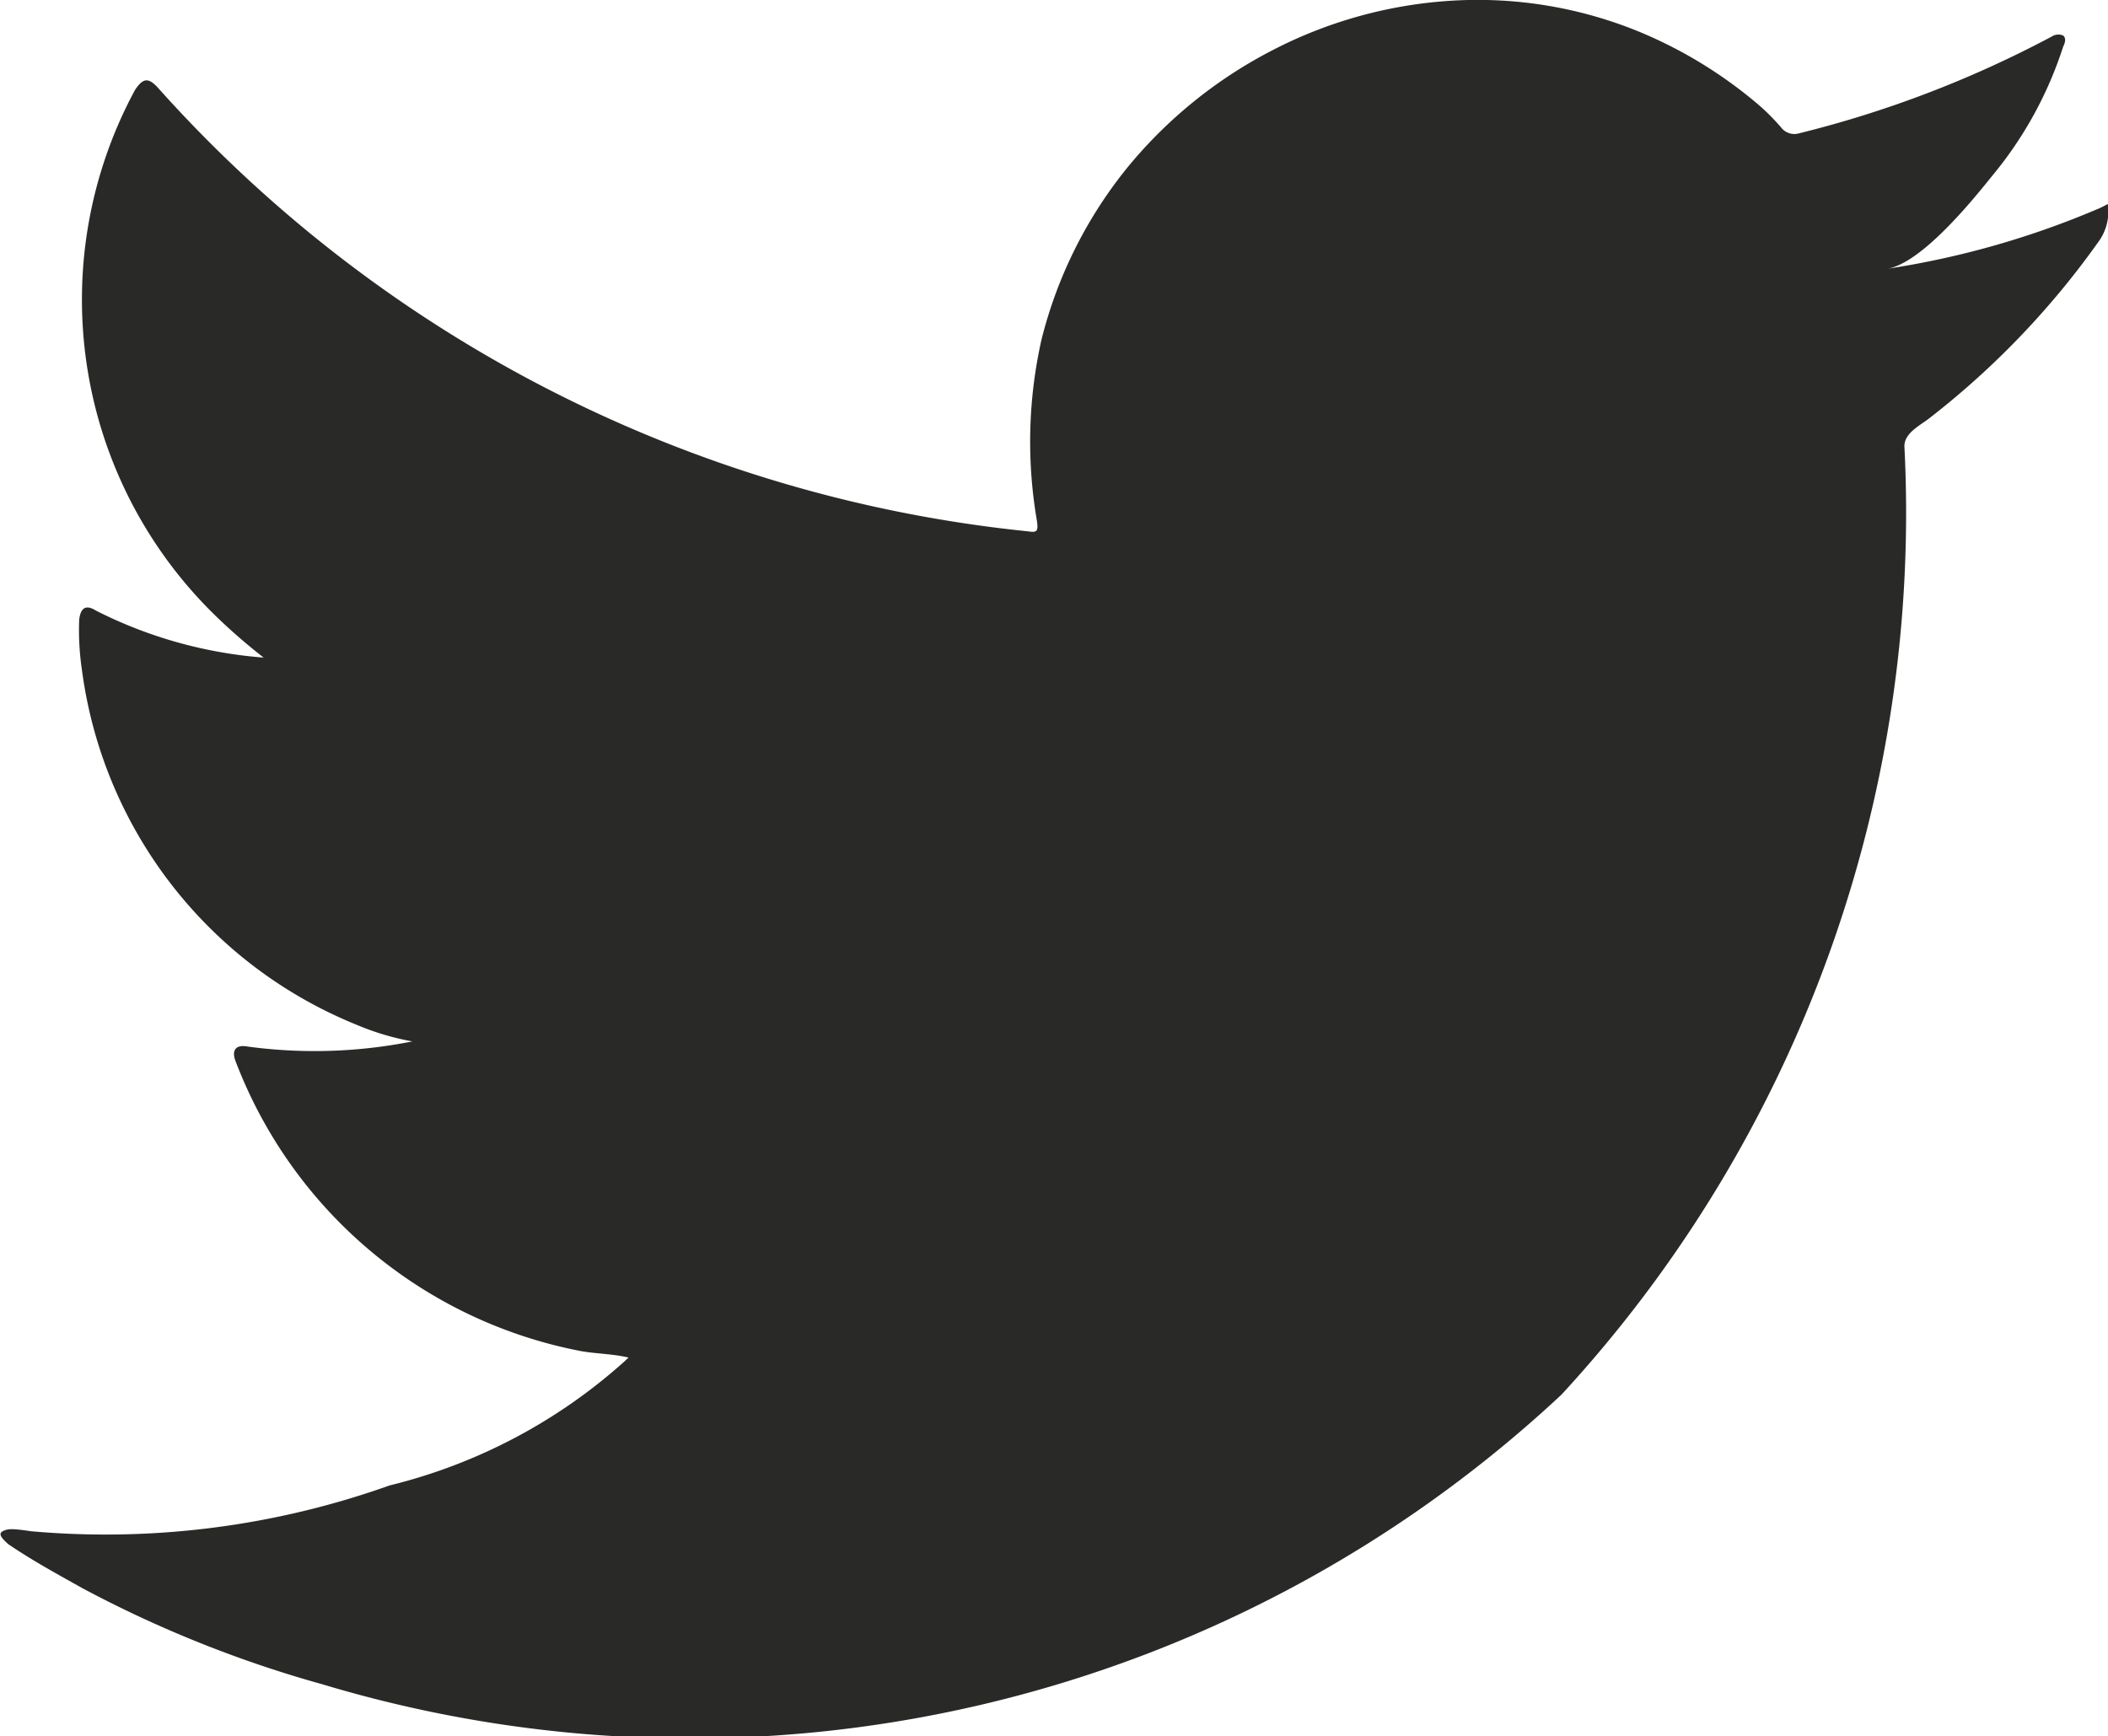 <svg xmlns="http://www.w3.org/2000/svg" width="12.642" height="10.413" viewBox="0 0 12.642 10.413">
  <g id="Group_341" data-name="Group 341" transform="translate(-991.024 -418.638)">
    <path id="Path_170" data-name="Path 170" d="M1003.619,419.885a5.211,5.211,0,0,1-1.277.365c.206-.034.509-.407.63-.558a2.326,2.326,0,0,0,.425-.774c.011-.022.02-.05,0-.067a.073.073,0,0,0-.068.006,6.577,6.577,0,0,1-1.517.581.1.1,0,0,1-.1-.028,1.32,1.32,0,0,0-.133-.136,2.686,2.686,0,0,0-.735-.45,2.553,2.553,0,0,0-1.127-.181,2.69,2.69,0,0,0-1.069.3,2.758,2.758,0,0,0-.863.7,2.663,2.663,0,0,0-.515,1.032,2.792,2.792,0,0,0-.027,1.089c.008.061,0,.069-.052.061a8.1,8.1,0,0,1-5.213-2.653c-.061-.07-.094-.07-.144.005a2.644,2.644,0,0,0,.451,3.123c.1.1.207.194.32.282a2.675,2.675,0,0,1-1.006-.282c-.06-.038-.091-.016-.1.053a1.605,1.605,0,0,0,.016.3,2.673,2.673,0,0,0,1.647,2.131,1.564,1.564,0,0,0,.335.1,2.99,2.99,0,0,1-.987.031c-.072-.014-.1.022-.072.091a2.776,2.776,0,0,0,2.073,1.736c.094.016.188.016.282.038-.006.009-.011.009-.017.017a3.272,3.272,0,0,1-1.415.75,5.071,5.071,0,0,1-2.15.275c-.115-.017-.14-.016-.171,0s0,.047.033.077c.147.1.3.183.448.266a7.082,7.082,0,0,0,1.437.575,7.654,7.654,0,0,0,7.431-1.738,7.8,7.8,0,0,0,2.056-5.688c0-.082.1-.127.154-.171a5,5,0,0,0,1.007-1.051.309.309,0,0,0,.062-.2v-.011C1003.666,419.852,1003.67,419.862,1003.619,419.885Z" fill="#292927"/>
  </g>
</svg>
